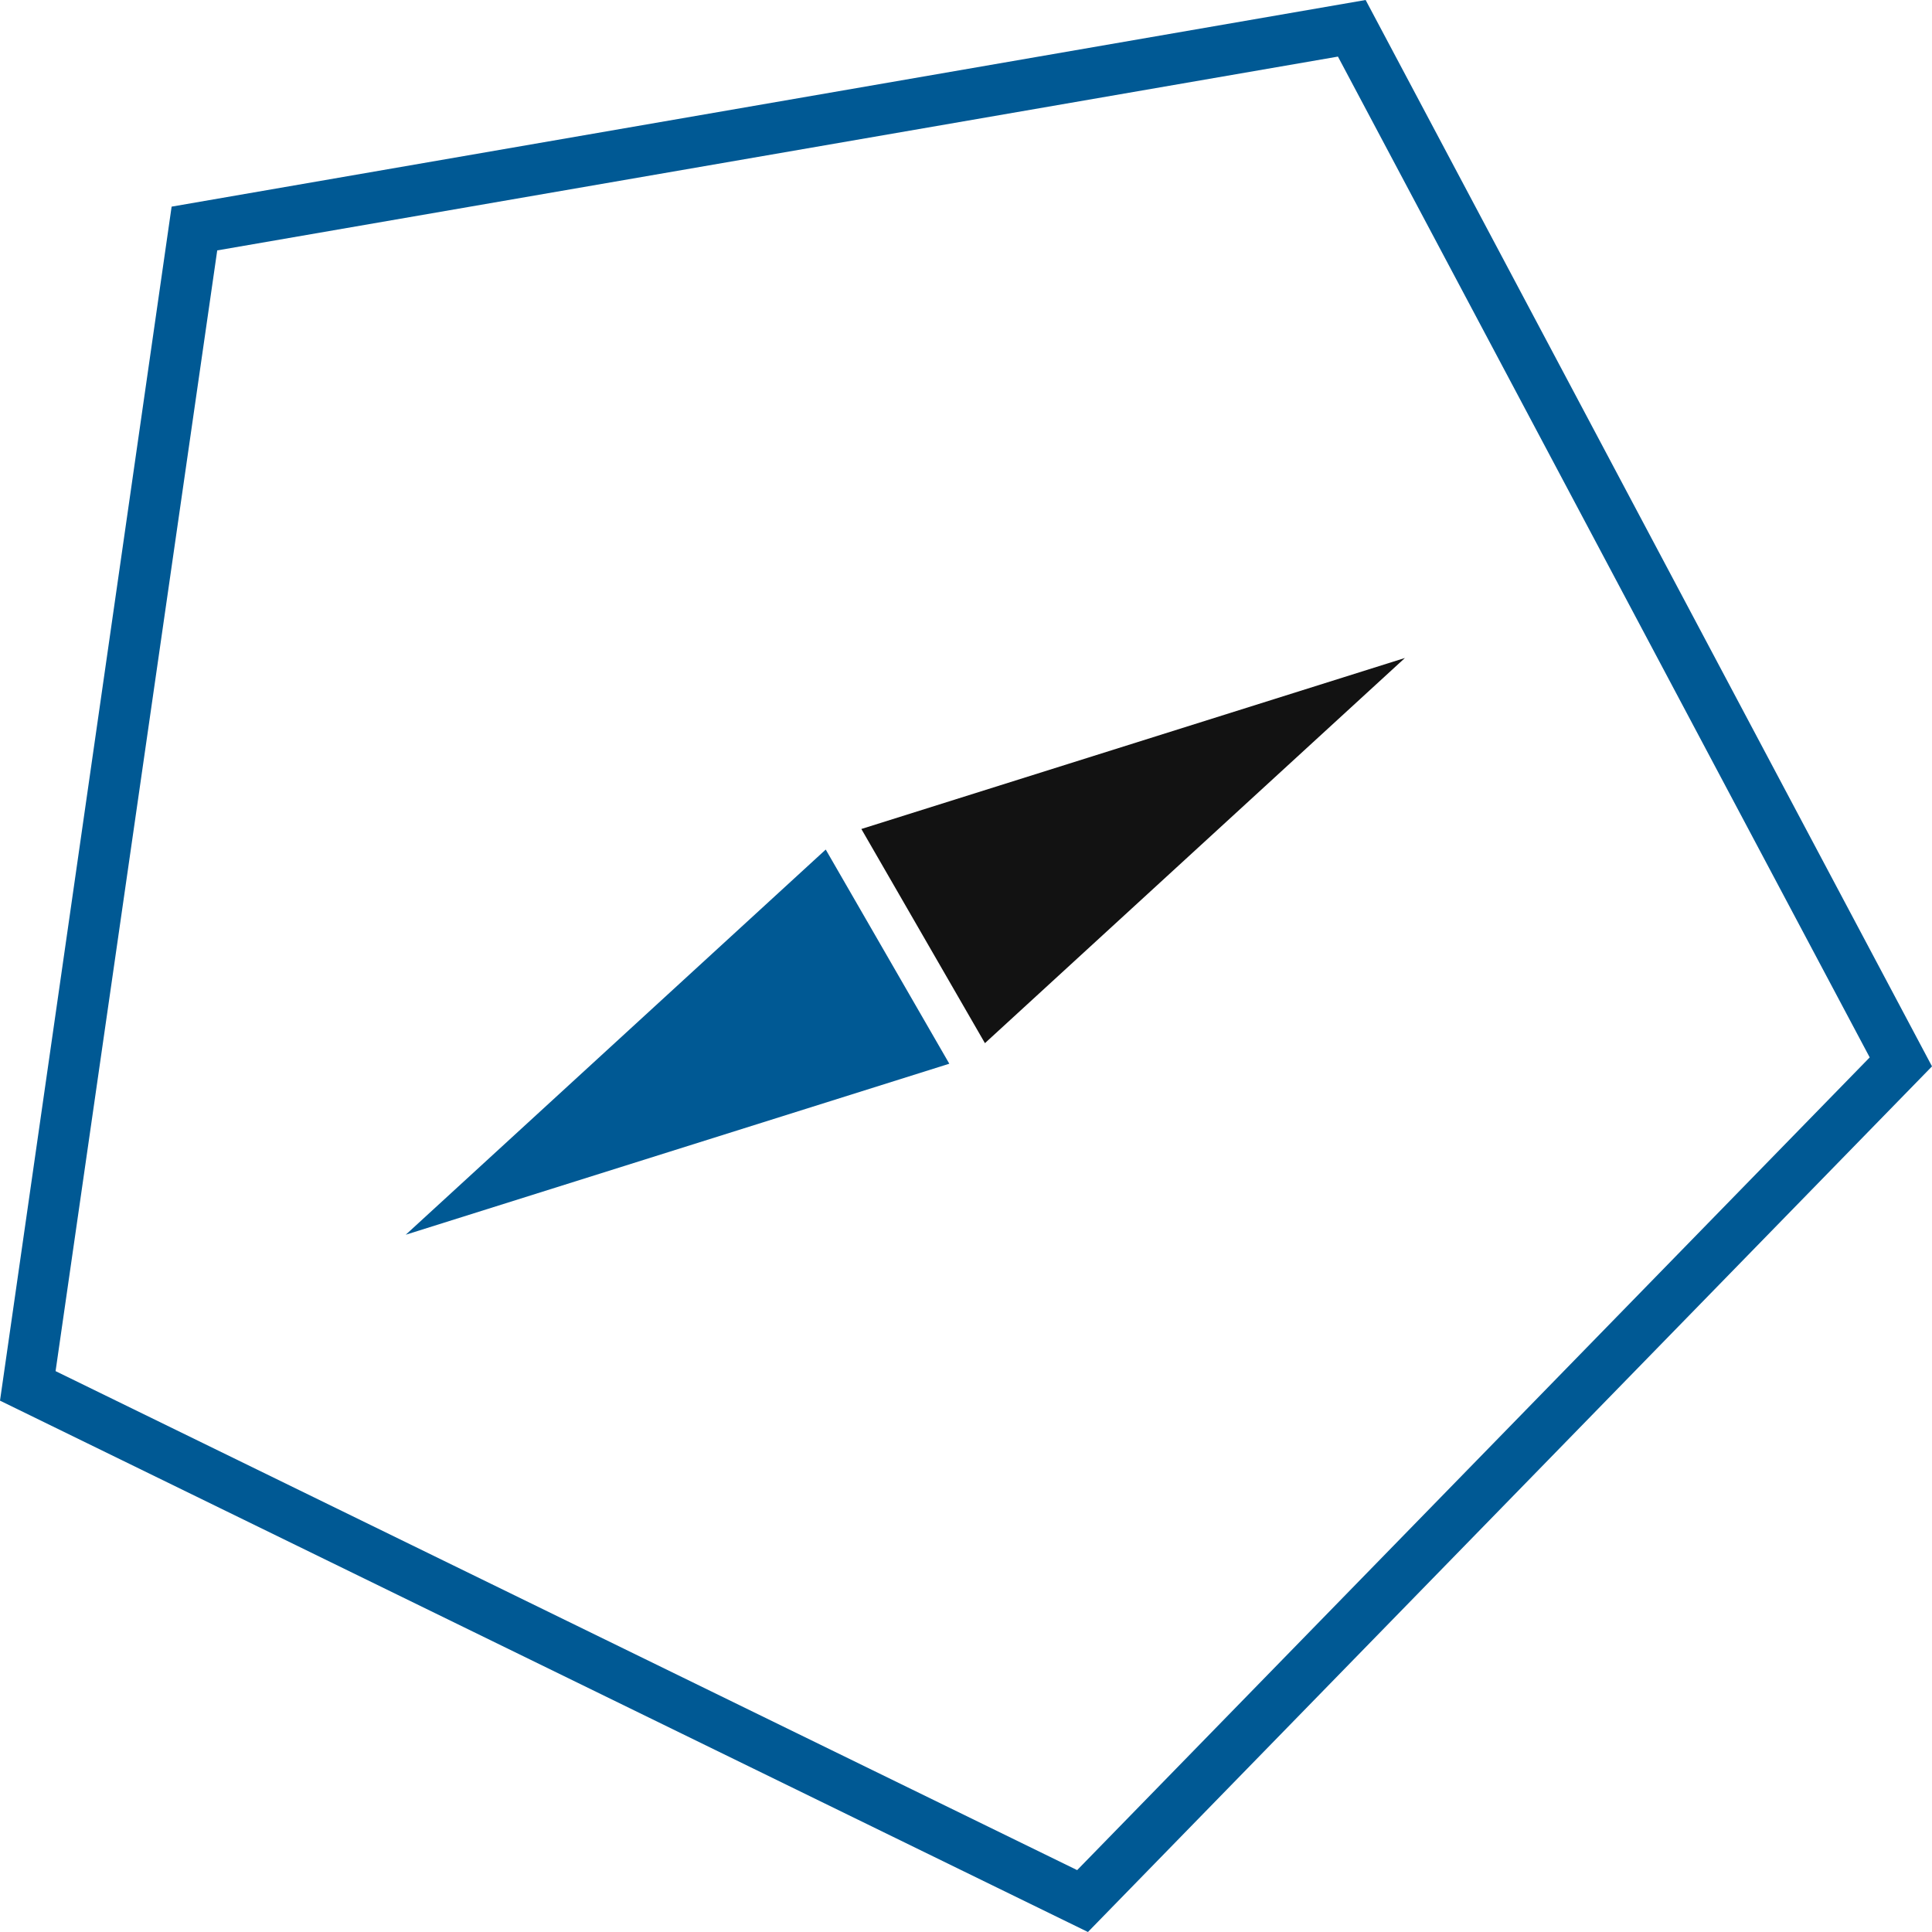 <?xml version="1.0" encoding="UTF-8"?> <svg xmlns="http://www.w3.org/2000/svg" viewBox="0 0 94.9 94.9"><title>growing-your-brand-with-purpose</title><polygon points="42.31 40.72 69.01 32.32 48.38 51.24 42.31 40.72" fill="#121212"></polygon><polygon points="46.63 52.25 19.93 60.65 40.56 41.73 46.63 52.25" fill="#005994"></polygon><path d="M69.77,111.36,16.33,85.26l8.43-58.65L83.41,16.46l27.82,52.38ZM19.06,83.81l50.18,24.51L108.17,68.4,82.05,19.24,27,28.76Z" transform="translate(-16.33 -16.46)" fill="#005994"></path></svg> 